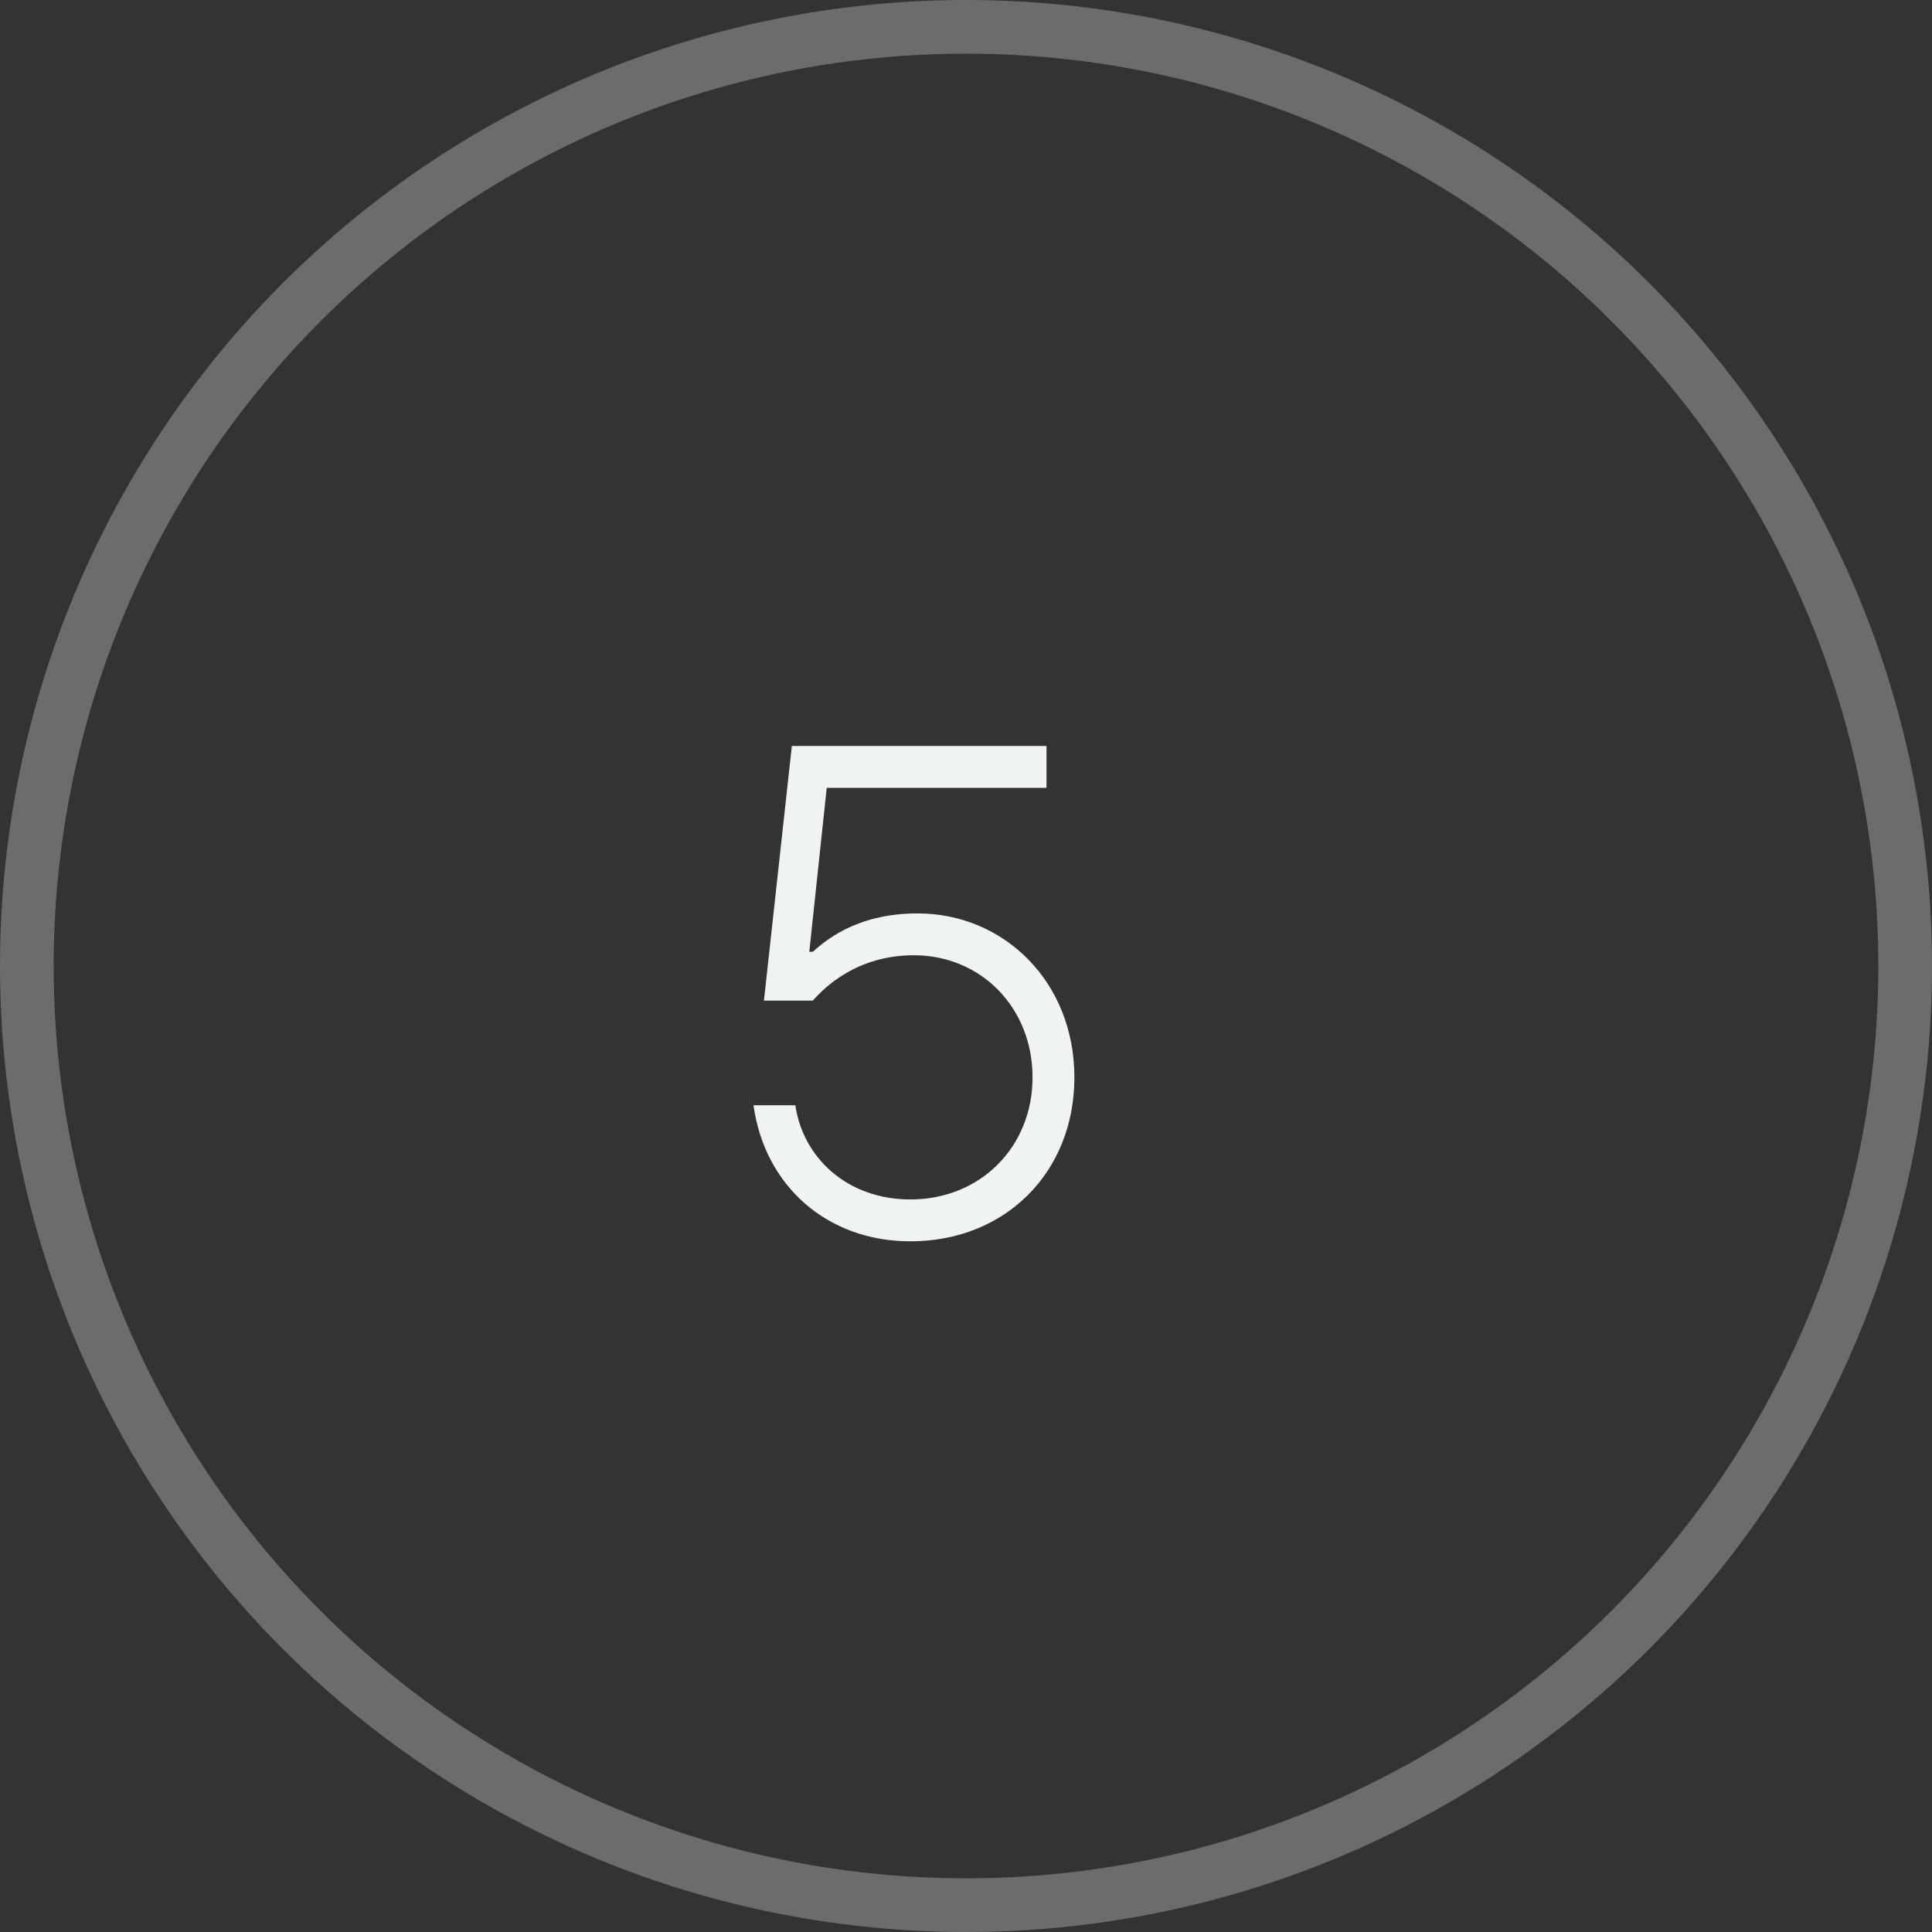 <?xml version="1.0" encoding="UTF-8"?> <svg xmlns="http://www.w3.org/2000/svg" width="36" height="36" viewBox="0 0 36 36" fill="none"><rect x="0" y="0" width="36" height="36" fill="#333333" stroke="none"/> <circle opacity="0.3" cx="18" cy="18" r="17.5" stroke="#EFF3F3"></circle> <path d="M14.04 20.595C14.248 22.09 15.405 23.13 16.965 23.13C18.733 23.13 20.02 21.843 20.02 20.075C20.02 18.307 18.72 17.02 17.095 17.02C15.925 17.02 15.34 17.566 15.145 17.735H15.08L15.405 14.68H19.5V13.9H14.755L14.235 18.645H15.145C15.366 18.398 15.964 17.8 17.03 17.8C18.278 17.8 19.24 18.775 19.24 20.075C19.24 21.375 18.265 22.35 16.965 22.35C15.782 22.35 14.963 21.57 14.82 20.595H14.04Z" fill="#EFF3F3"></path> </svg> 